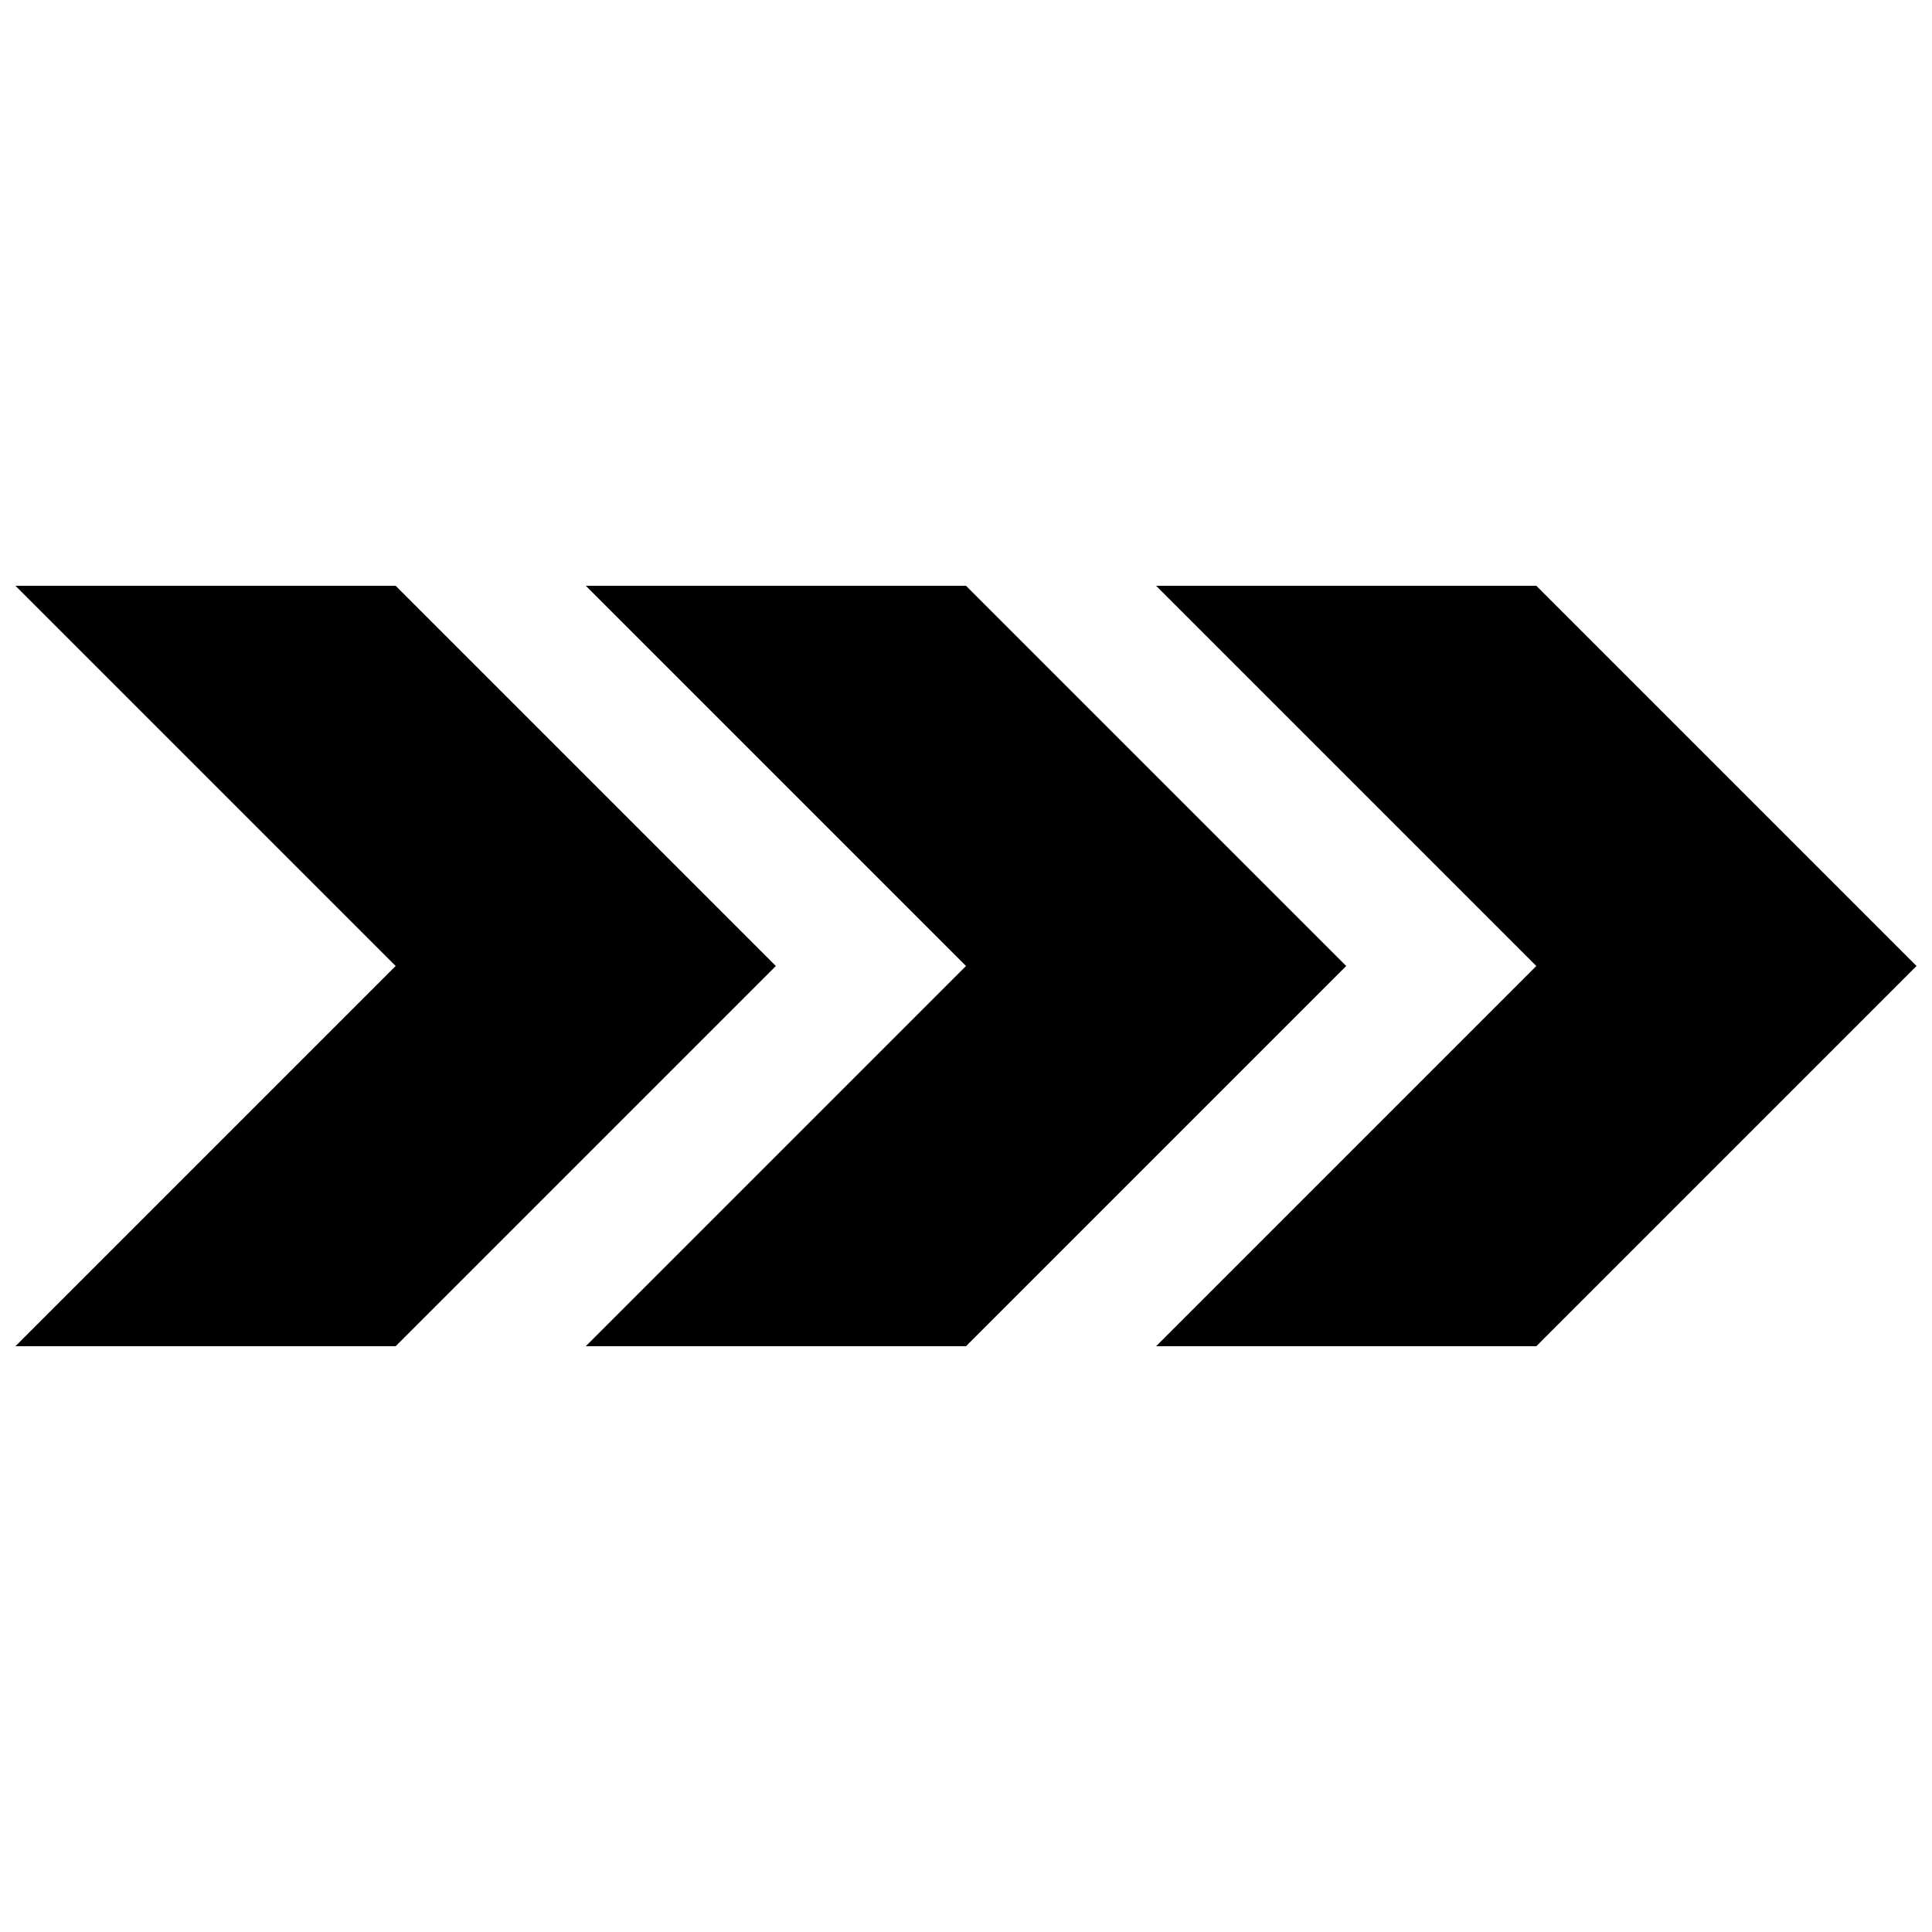 <?xml version="1.0" encoding="UTF-8"?>
<!-- Uploaded to: ICON Repo, www.iconrepo.com, Generator: ICON Repo Mixer Tools -->
<svg width="800px" height="800px" version="1.1" viewBox="144 144 512 512" xmlns="http://www.w3.org/2000/svg">
 <defs>
  <clipPath id="b">
   <path d="m148.09 299h201.91v202h-201.91z"/>
  </clipPath>
  <clipPath id="a">
   <path d="m450 299h201.9v202h-201.9z"/>
  </clipPath>
 </defs>
 <path d="m299.24 299.24h100.76l100.76 100.76-100.76 100.76h-100.76l100.76-100.76z"/>
 <g clip-path="url(#b)">
  <path d="m148.09 299.24h100.76l100.76 100.76-100.76 100.76h-100.76l100.76-100.76z"/>
 </g>
 <g clip-path="url(#a)">
  <path d="m450.38 299.24h100.76l100.76 100.76-100.76 100.76h-100.76l100.76-100.76z"/>
 </g>
</svg>